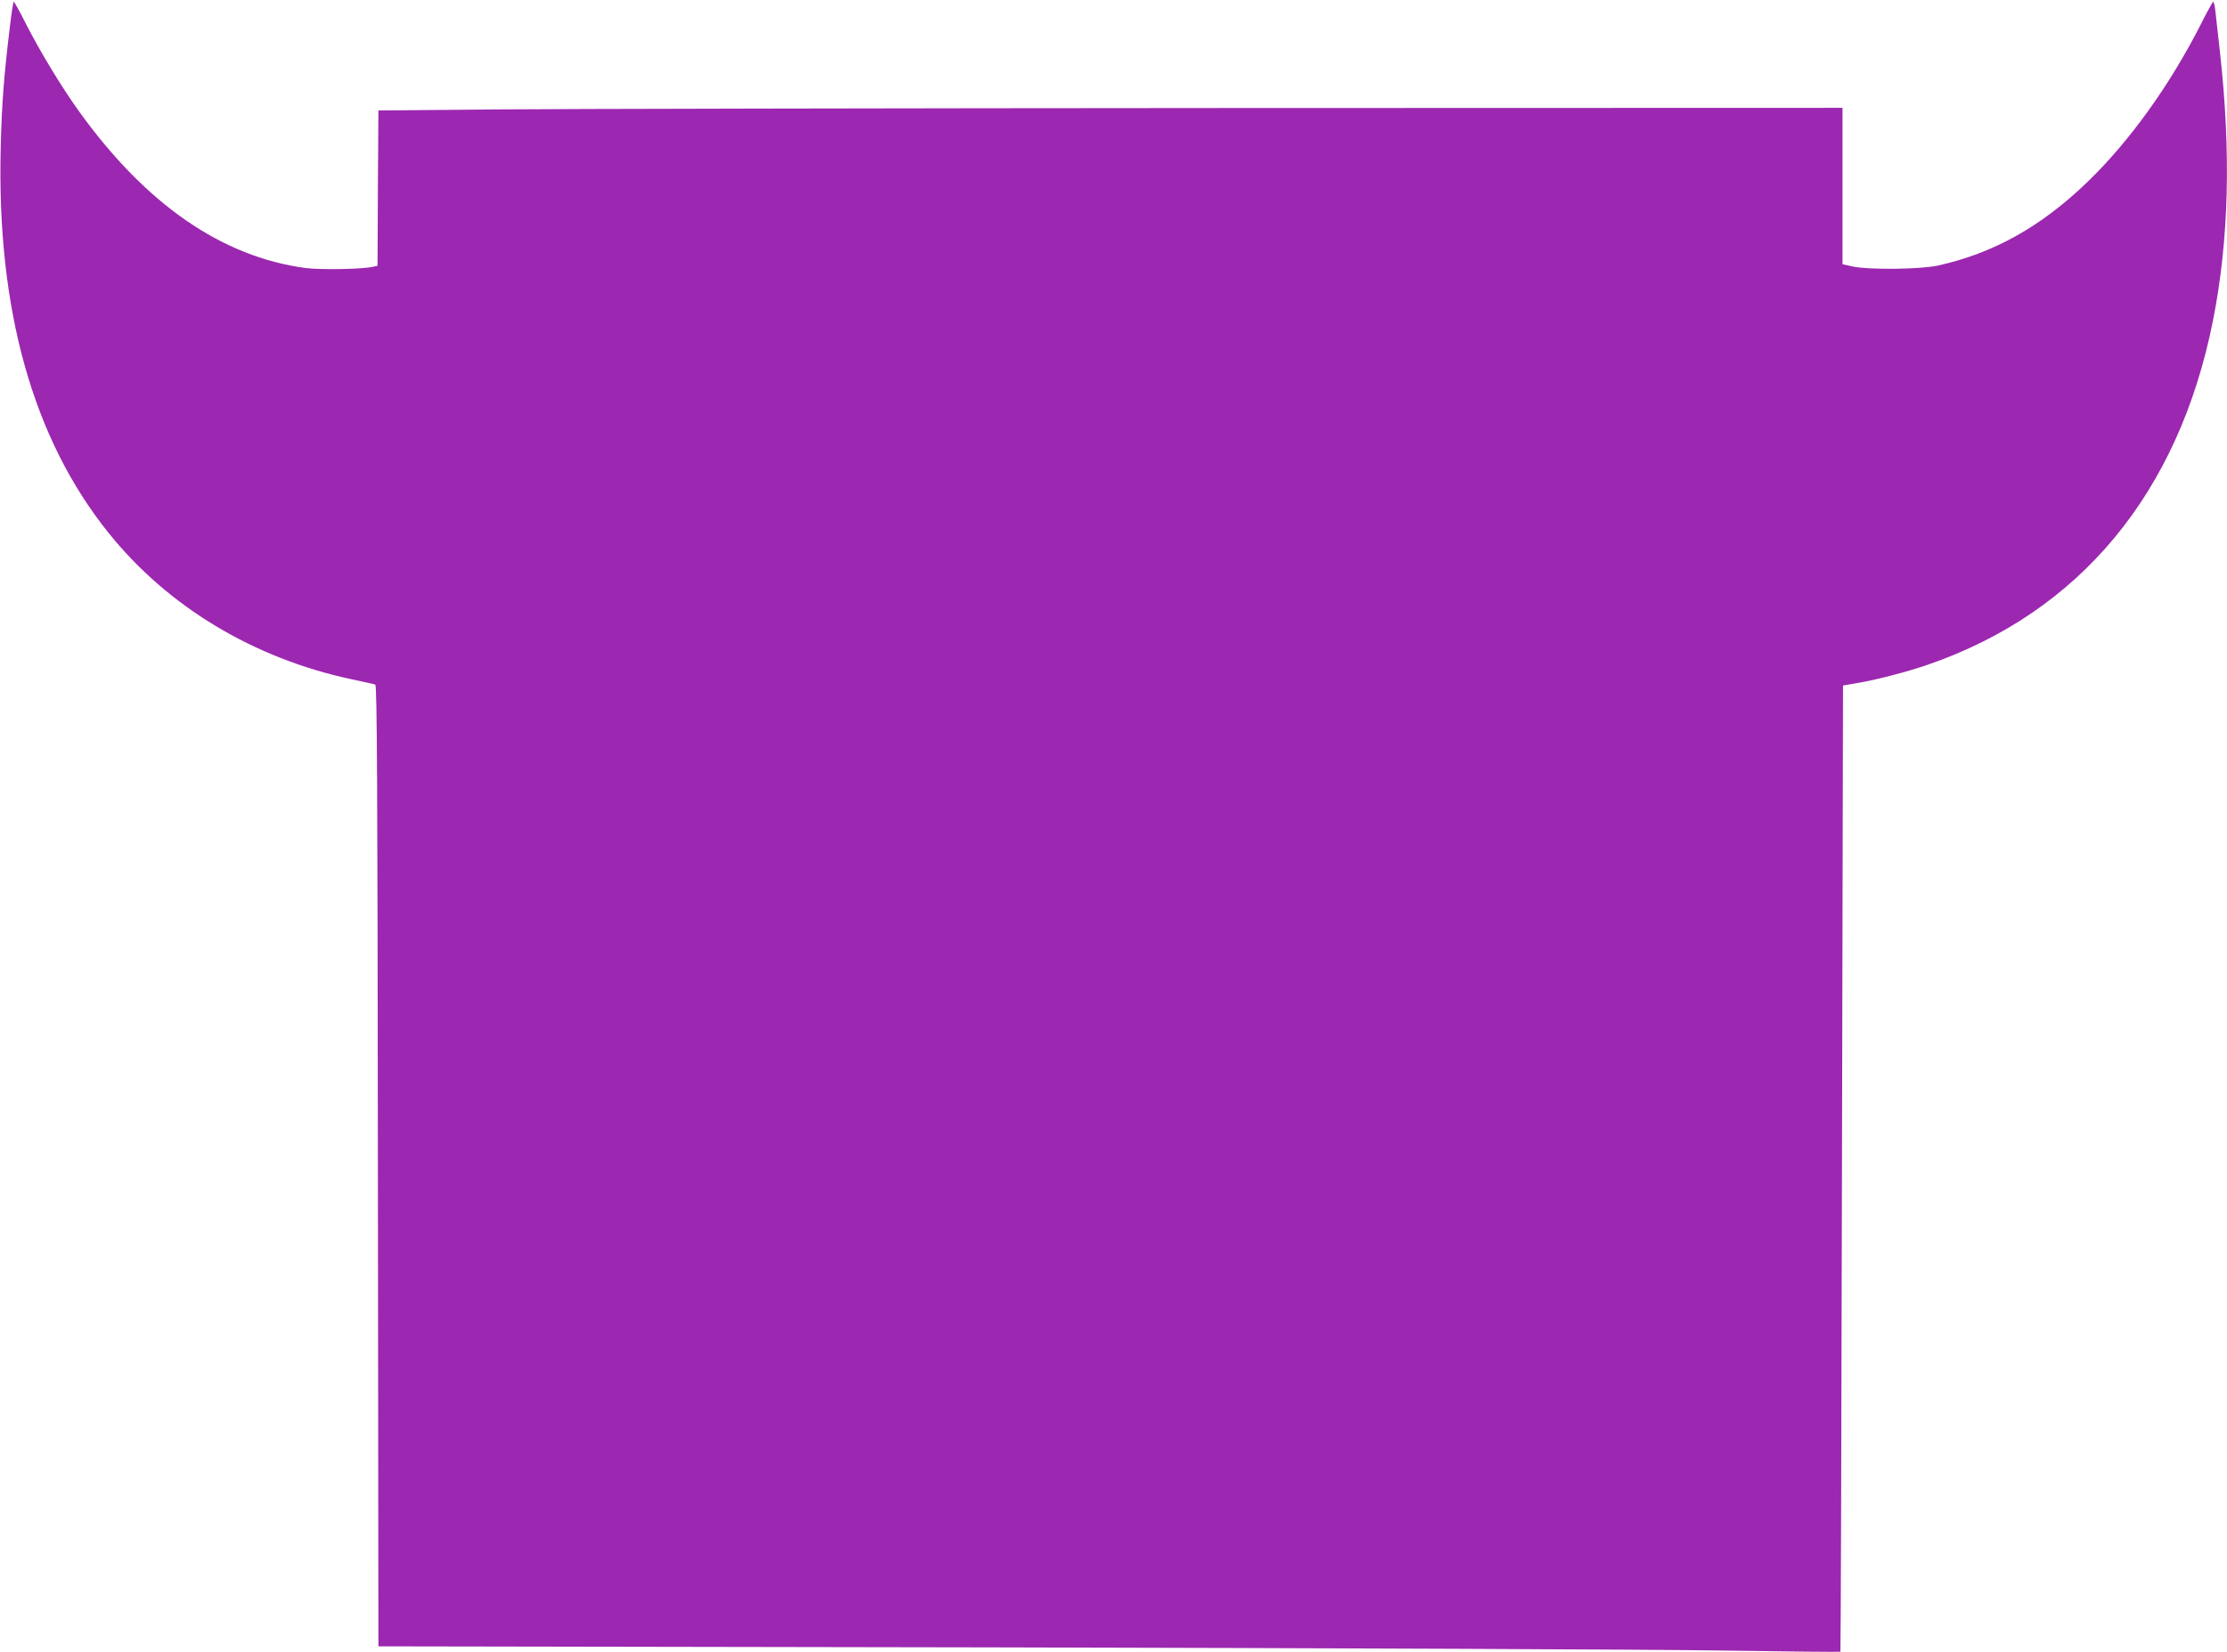 <?xml version="1.0" standalone="no"?>
<!DOCTYPE svg PUBLIC "-//W3C//DTD SVG 20010904//EN"
 "http://www.w3.org/TR/2001/REC-SVG-20010904/DTD/svg10.dtd">
<svg version="1.0" xmlns="http://www.w3.org/2000/svg"
 width="1280pt" height="950pt" viewBox="0 0 1280 950"
 preserveAspectRatio="xMidYMid meet">
<g transform="translate(0,950) scale(0.1,-0.1)"
fill="#9c27b0" stroke="none">
<path d="M57 9348 c-35 -288 -47 -449 -53 -698 -23 -930 185 -1673 621 -2215
340 -423 833 -720 1395 -840 69 -15 131 -28 137 -31 10 -3 13 -568 15 -2766
l3 -2763 3515 -6 c1933 -4 3823 -12 4199 -18 377 -6 686 -9 689 -7 2 2 6 1253
9 2779 l6 2776 71 12 c116 19 293 65 418 108 873 302 1440 987 1637 1976 92
463 105 967 40 1550 -11 99 -23 204 -26 233 -3 28 -9 52 -12 52 -3 0 -34 -55
-68 -123 -181 -357 -414 -681 -657 -915 -268 -258 -541 -409 -859 -479 -103
-22 -401 -25 -489 -5 l-58 13 0 450 0 449 -3527 -1 c-1941 -1 -3834 -5 -4208
-8 l-680 -6 -3 -446 -2 -447 -28 -6 c-59 -14 -299 -18 -385 -7 -482 64 -921
368 -1305 904 -100 139 -223 343 -305 504 -34 68 -65 123 -68 123 -3 0 -13
-64 -22 -142z"/>
</g>
</svg>
